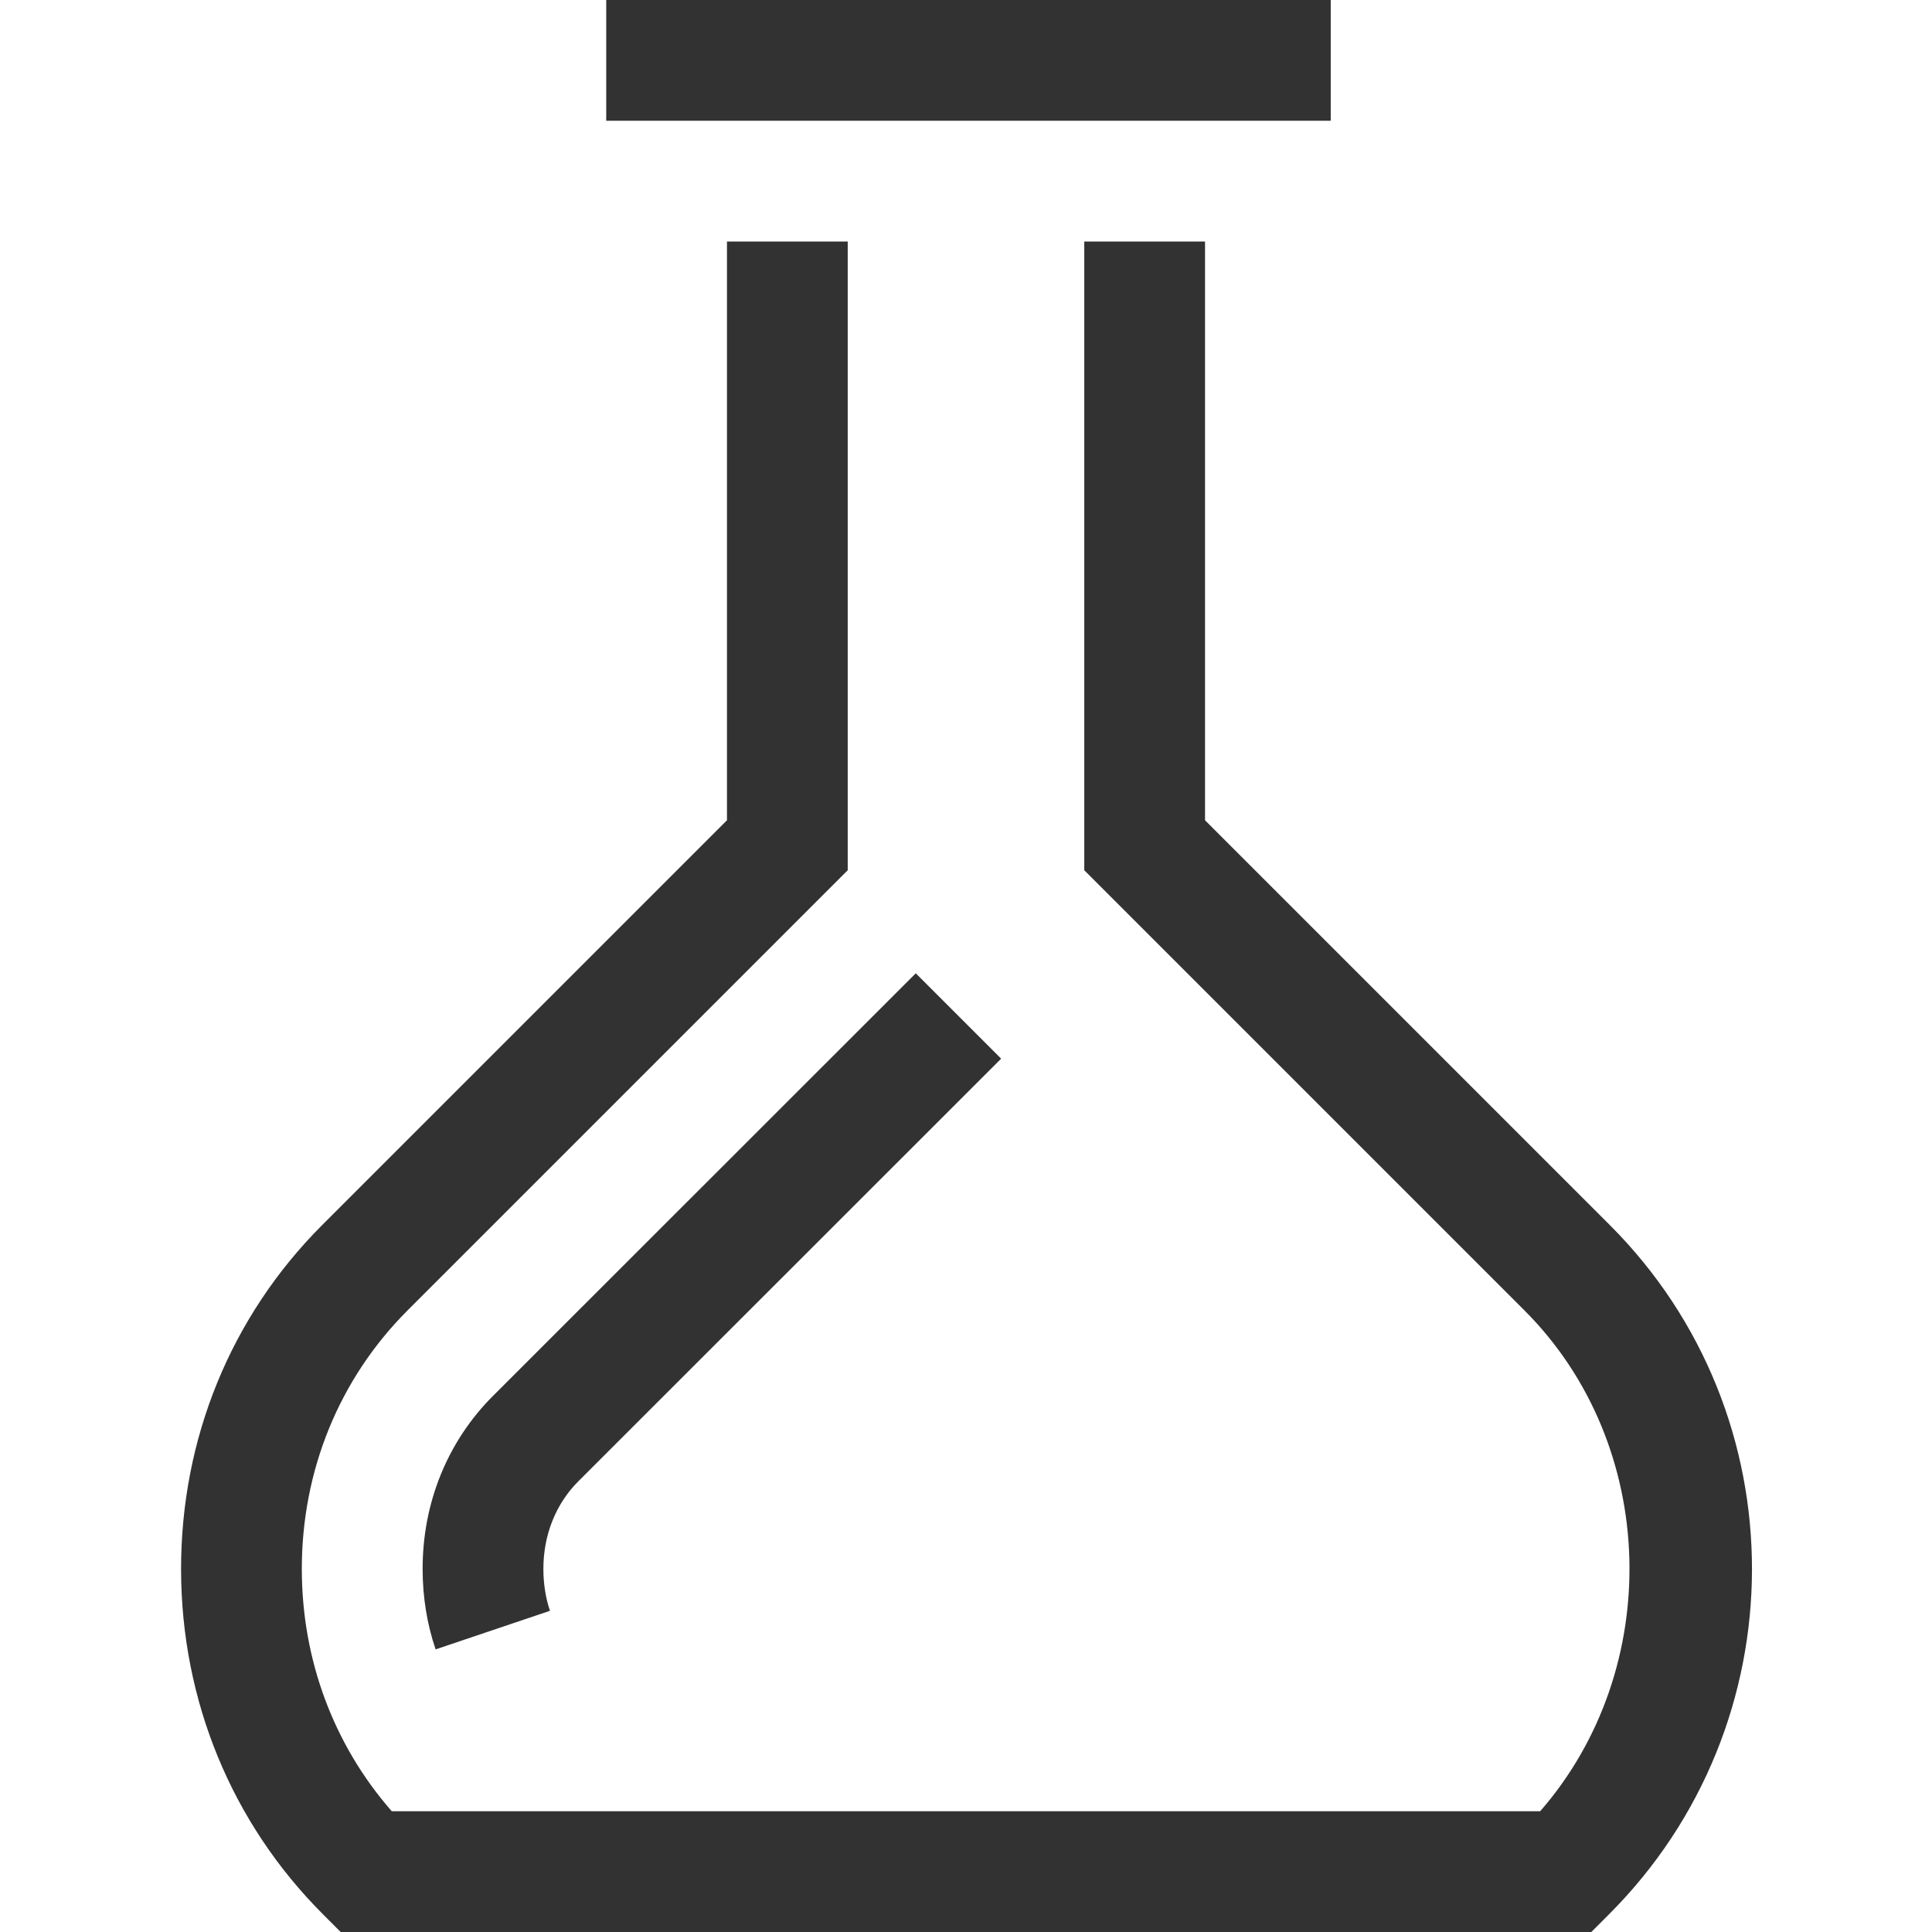 <?xml version="1.0" encoding="utf-8"?>
<!-- Generated by IcoMoon.io -->
<!DOCTYPE svg PUBLIC "-//W3C//DTD SVG 1.1//EN" "http://www.w3.org/Graphics/SVG/1.1/DTD/svg11.dtd">
<svg version="1.1" xmlns="http://www.w3.org/2000/svg" xmlns:xlink="http://www.w3.org/1999/xlink" width="32" height="32" viewBox="0 0 32 32">
<g>
</g>
	<path d="M10.041 0h12v2h-12v-2z" fill="#323232" />
	<path d="M26.357 32h-20.714l-0.293-0.293c-1.511-1.511-2.346-3.536-2.351-5.704-0.004-2.172 0.825-4.199 2.335-5.71l6.707-6.707v-9.586h2v10.414l-7.293 7.293c-1.131 1.132-1.752 2.655-1.749 4.291 0.003 1.499 0.529 2.904 1.49 4.002h19.021c2.054-2.355 1.97-6.064-0.258-8.293l-7.293-7.293v-10.414h2v9.586l6.707 6.707c3.143 3.144 3.135 8.264-0.016 11.414l-0.293 0.293z" fill="#323232" />
	<path d="M7.215 27.319c-0.142-0.418-0.214-0.863-0.215-1.324-0.003-1.1 0.411-2.12 1.165-2.874l7.003-7 1.414 1.414-7.003 7c-0.375 0.375-0.58 0.892-0.579 1.455 0.001 0.244 0.037 0.477 0.109 0.69l-1.894 0.639z" fill="#323232" />
</svg>

